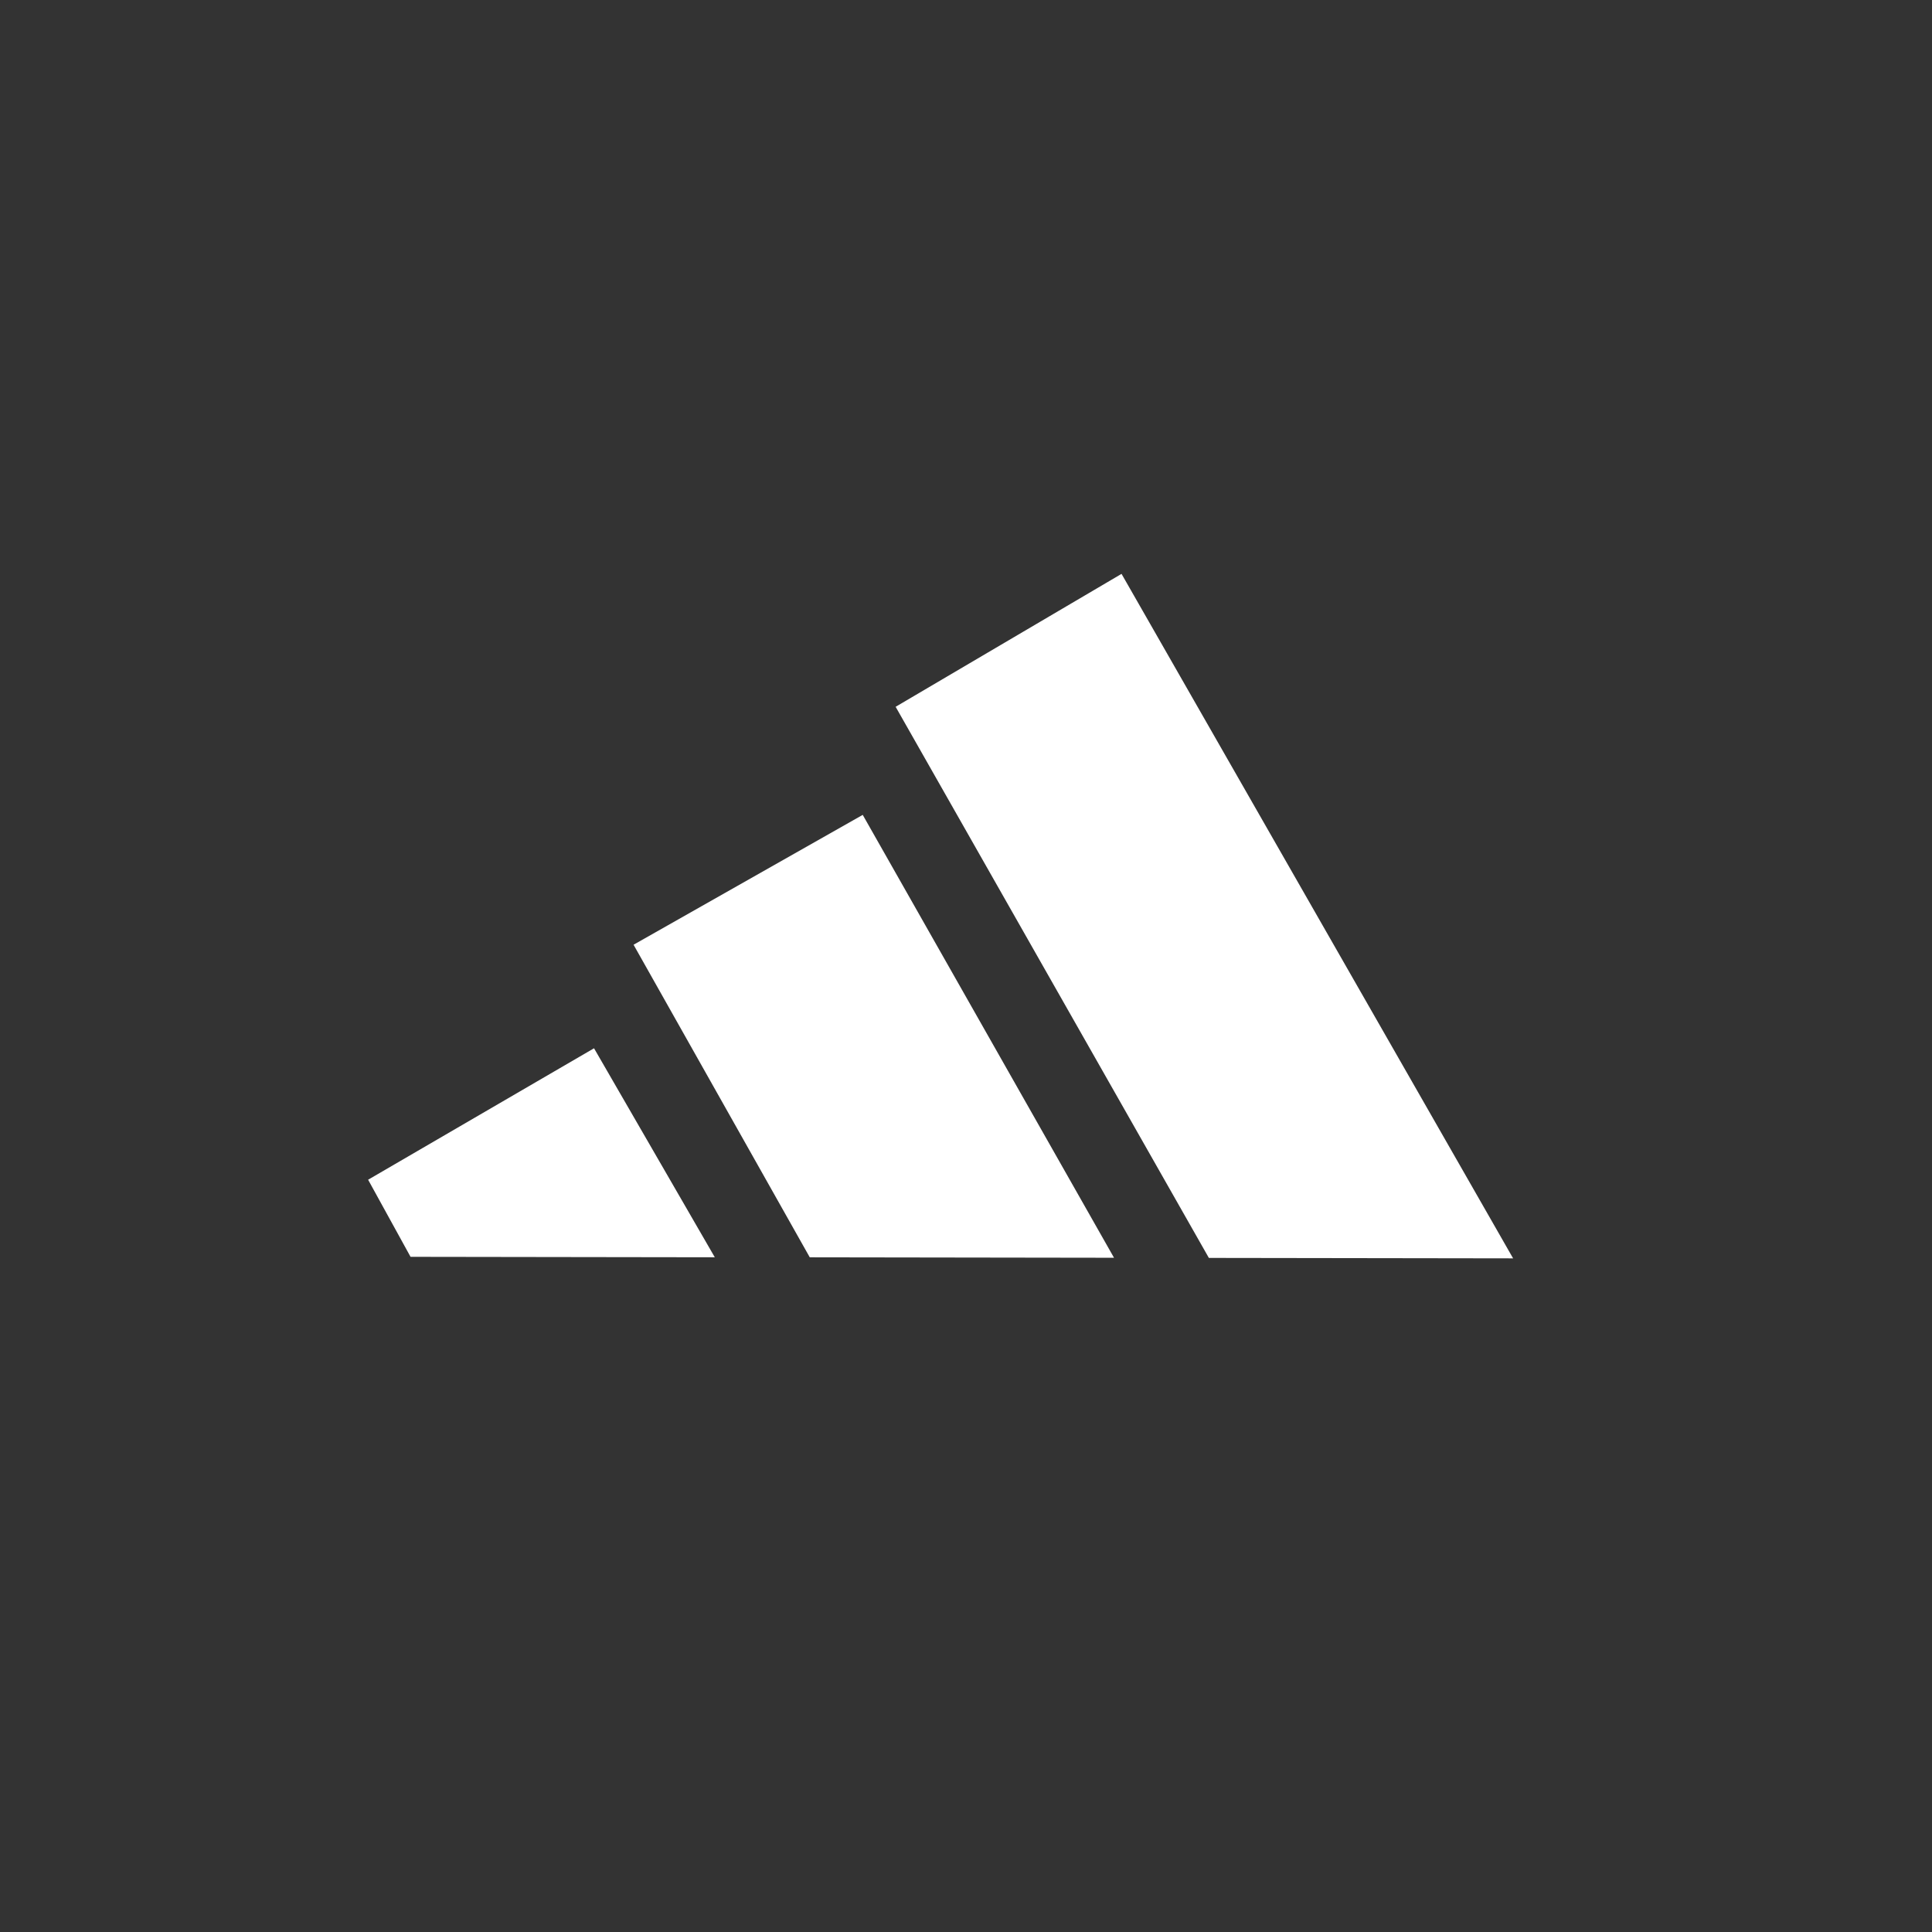 <svg xmlns="http://www.w3.org/2000/svg" fill="none" viewBox="0 0 598 598" height="598" width="598">
<rect x="0" y="0" width="598" height="598" fill="#333333" stroke="none"/>
<path fill="white" d="M277.219 218.77L374.172 389.354L468.344 389.491L347.141 177.627L277.219 218.77ZM267.035 252.222L196.103 292.418L250.64 389.168L270.877 389.198L344.814 389.306L267.035 252.222ZM183.866 324.466L113.942 365.154L127.072 389.018L221.245 389.156L183.866 324.466Z" clip-rule="evenodd" fill-rule="evenodd"></path>
</svg>
